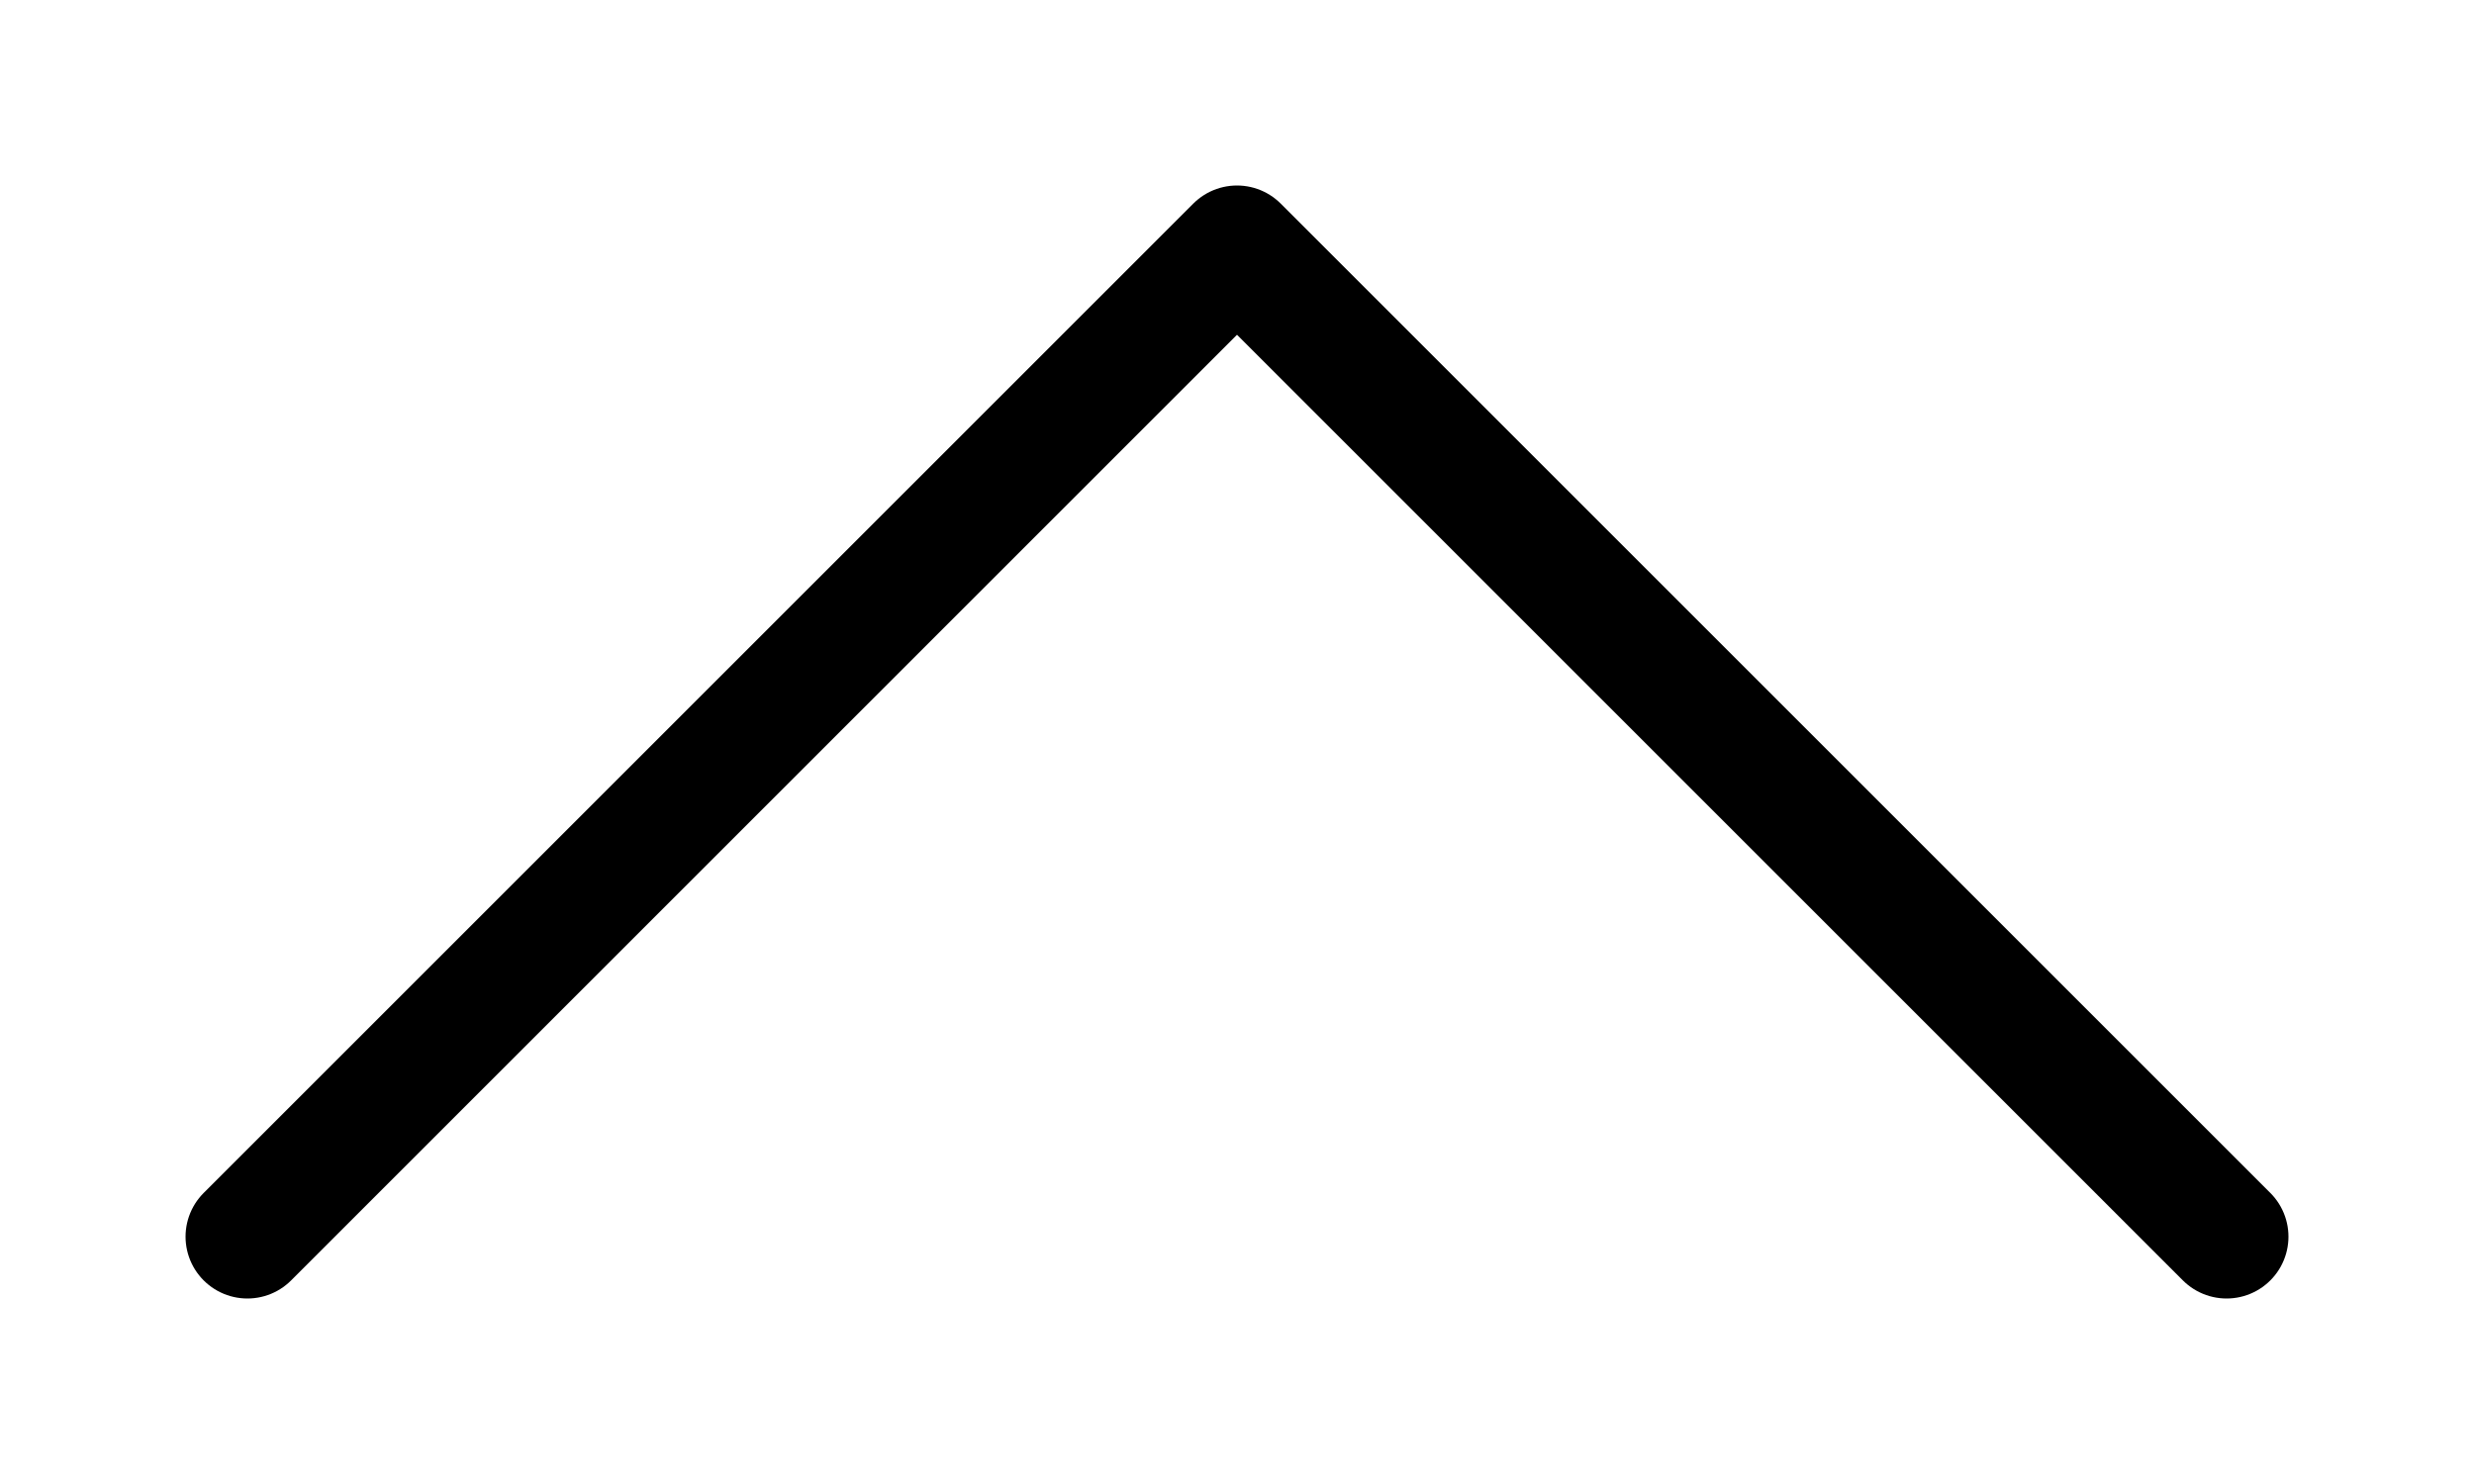 <?xml version="1.0" encoding="UTF-8"?> <svg xmlns="http://www.w3.org/2000/svg" width="40" height="24" viewBox="0 0 40 24" fill="none"> <path d="M4 20L20 4L36 20" stroke="black" stroke-width="2" stroke-linecap="round" stroke-linejoin="round"></path> </svg> 